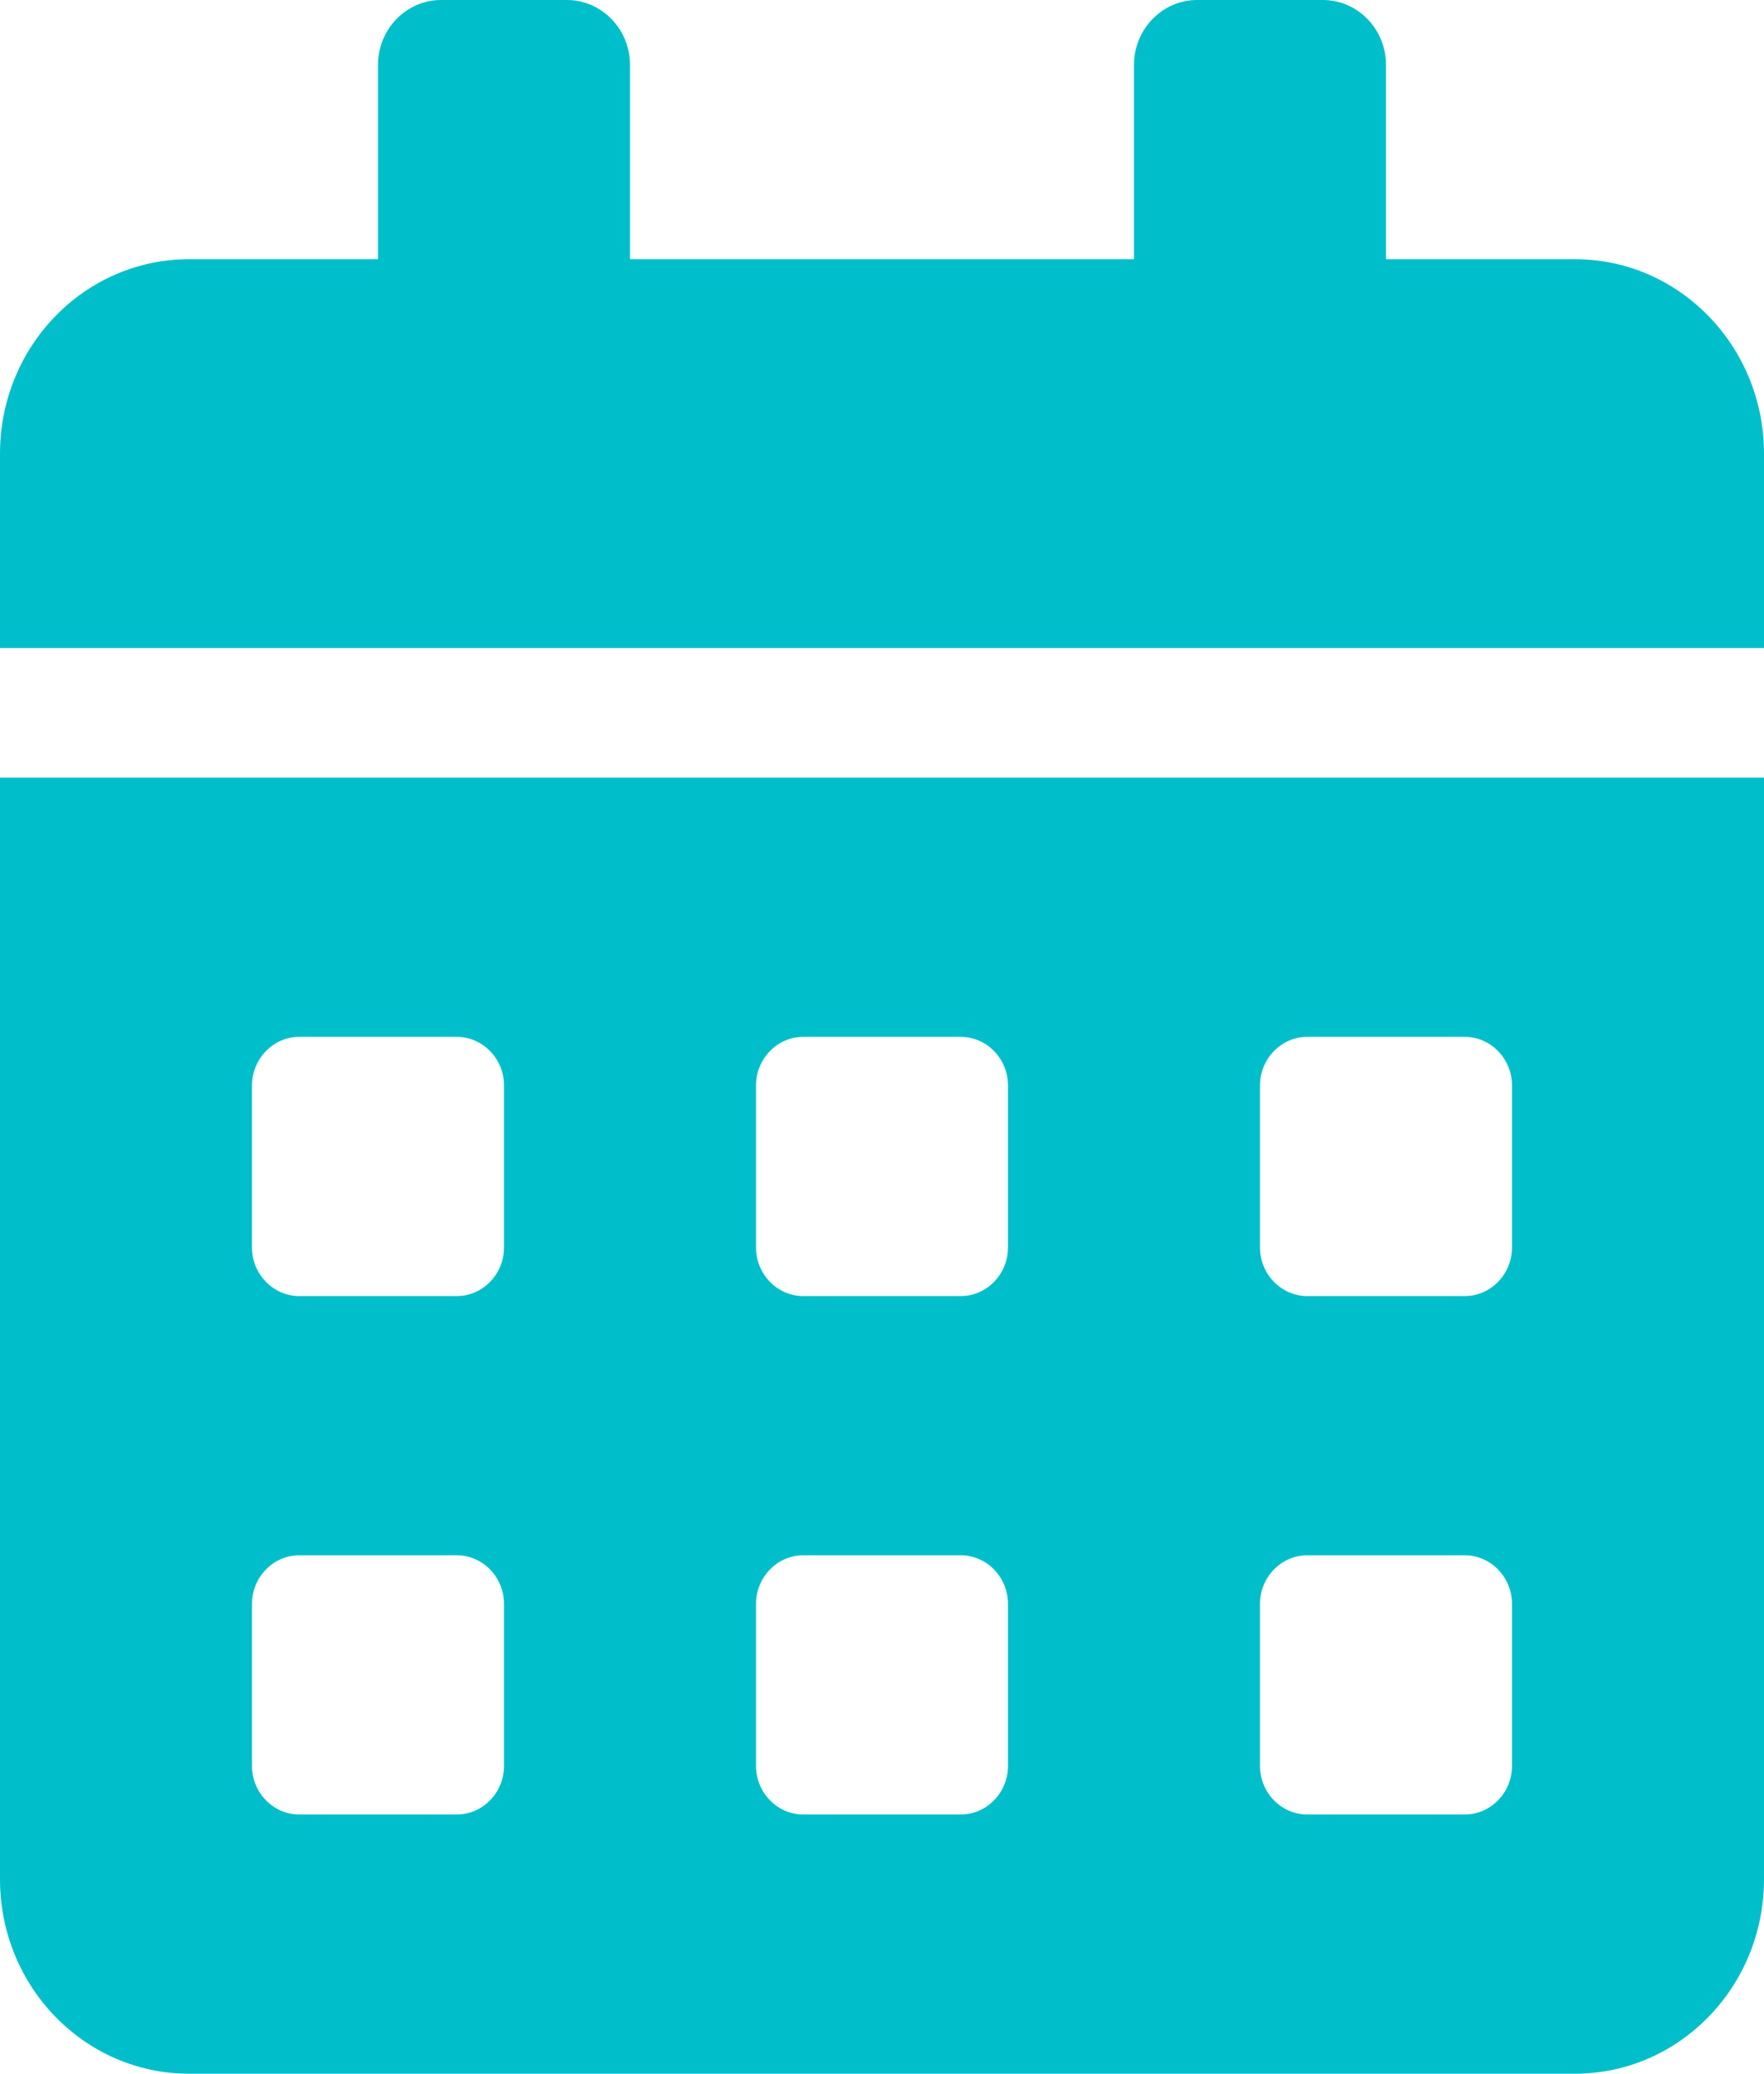 <svg width="57" height="67" viewBox="0 0 57 67" fill="none" xmlns="http://www.w3.org/2000/svg">
<path d="M0 60.719C0 64.186 2.735 67 6.107 67H50.893C54.264 67 57 64.186 57 60.719V25.125H0V60.719ZM40.714 35.07C40.714 34.207 41.401 33.5 42.241 33.5H47.33C48.17 33.5 48.857 34.207 48.857 35.07V40.305C48.857 41.168 48.17 41.875 47.33 41.875H42.241C41.401 41.875 40.714 41.168 40.714 40.305V35.07ZM40.714 51.82C40.714 50.957 41.401 50.25 42.241 50.25H47.33C48.17 50.25 48.857 50.957 48.857 51.82V57.055C48.857 57.918 48.17 58.625 47.33 58.625H42.241C41.401 58.625 40.714 57.918 40.714 57.055V51.82ZM24.429 35.07C24.429 34.207 25.116 33.5 25.955 33.5H31.045C31.884 33.5 32.571 34.207 32.571 35.07V40.305C32.571 41.168 31.884 41.875 31.045 41.875H25.955C25.116 41.875 24.429 41.168 24.429 40.305V35.07ZM24.429 51.82C24.429 50.957 25.116 50.25 25.955 50.25H31.045C31.884 50.25 32.571 50.957 32.571 51.82V57.055C32.571 57.918 31.884 58.625 31.045 58.625H25.955C25.116 58.625 24.429 57.918 24.429 57.055V51.82ZM8.143 35.07C8.143 34.207 8.83 33.5 9.67 33.5H14.759C15.599 33.5 16.286 34.207 16.286 35.07V40.305C16.286 41.168 15.599 41.875 14.759 41.875H9.67C8.83 41.875 8.143 41.168 8.143 40.305V35.07ZM8.143 51.82C8.143 50.957 8.83 50.25 9.67 50.25H14.759C15.599 50.25 16.286 50.957 16.286 51.82V57.055C16.286 57.918 15.599 58.625 14.759 58.625H9.67C8.83 58.625 8.143 57.918 8.143 57.055V51.82ZM50.893 8.375H44.786V2.094C44.786 0.942 43.87 0 42.75 0H38.679C37.559 0 36.643 0.942 36.643 2.094V8.375H20.357V2.094C20.357 0.942 19.441 0 18.321 0H14.25C13.13 0 12.214 0.942 12.214 2.094V8.375H6.107C2.735 8.375 0 11.188 0 14.656V20.938H57V14.656C57 11.188 54.264 8.375 50.893 8.375Z" fill="#00BFCB"/>
</svg>
